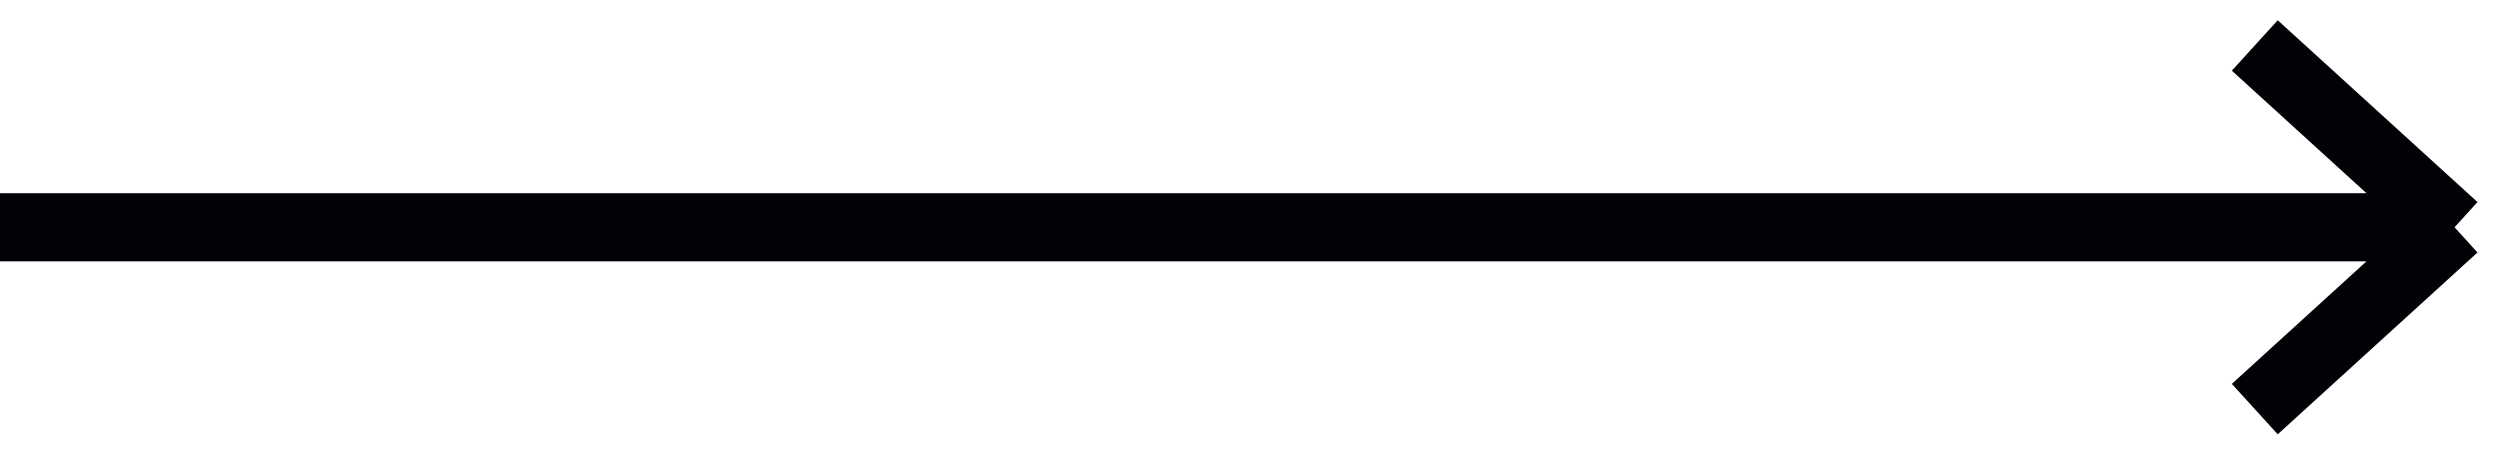 <?xml version="1.0" encoding="UTF-8"?> <svg xmlns="http://www.w3.org/2000/svg" width="55" height="10" viewBox="0 0 55 10" fill="none"><path d="M0 5H54M54 5L49.605 1M54 5L49.605 9" stroke="#010205" stroke-width="1.5" stroke-linejoin="bevel"></path></svg> 